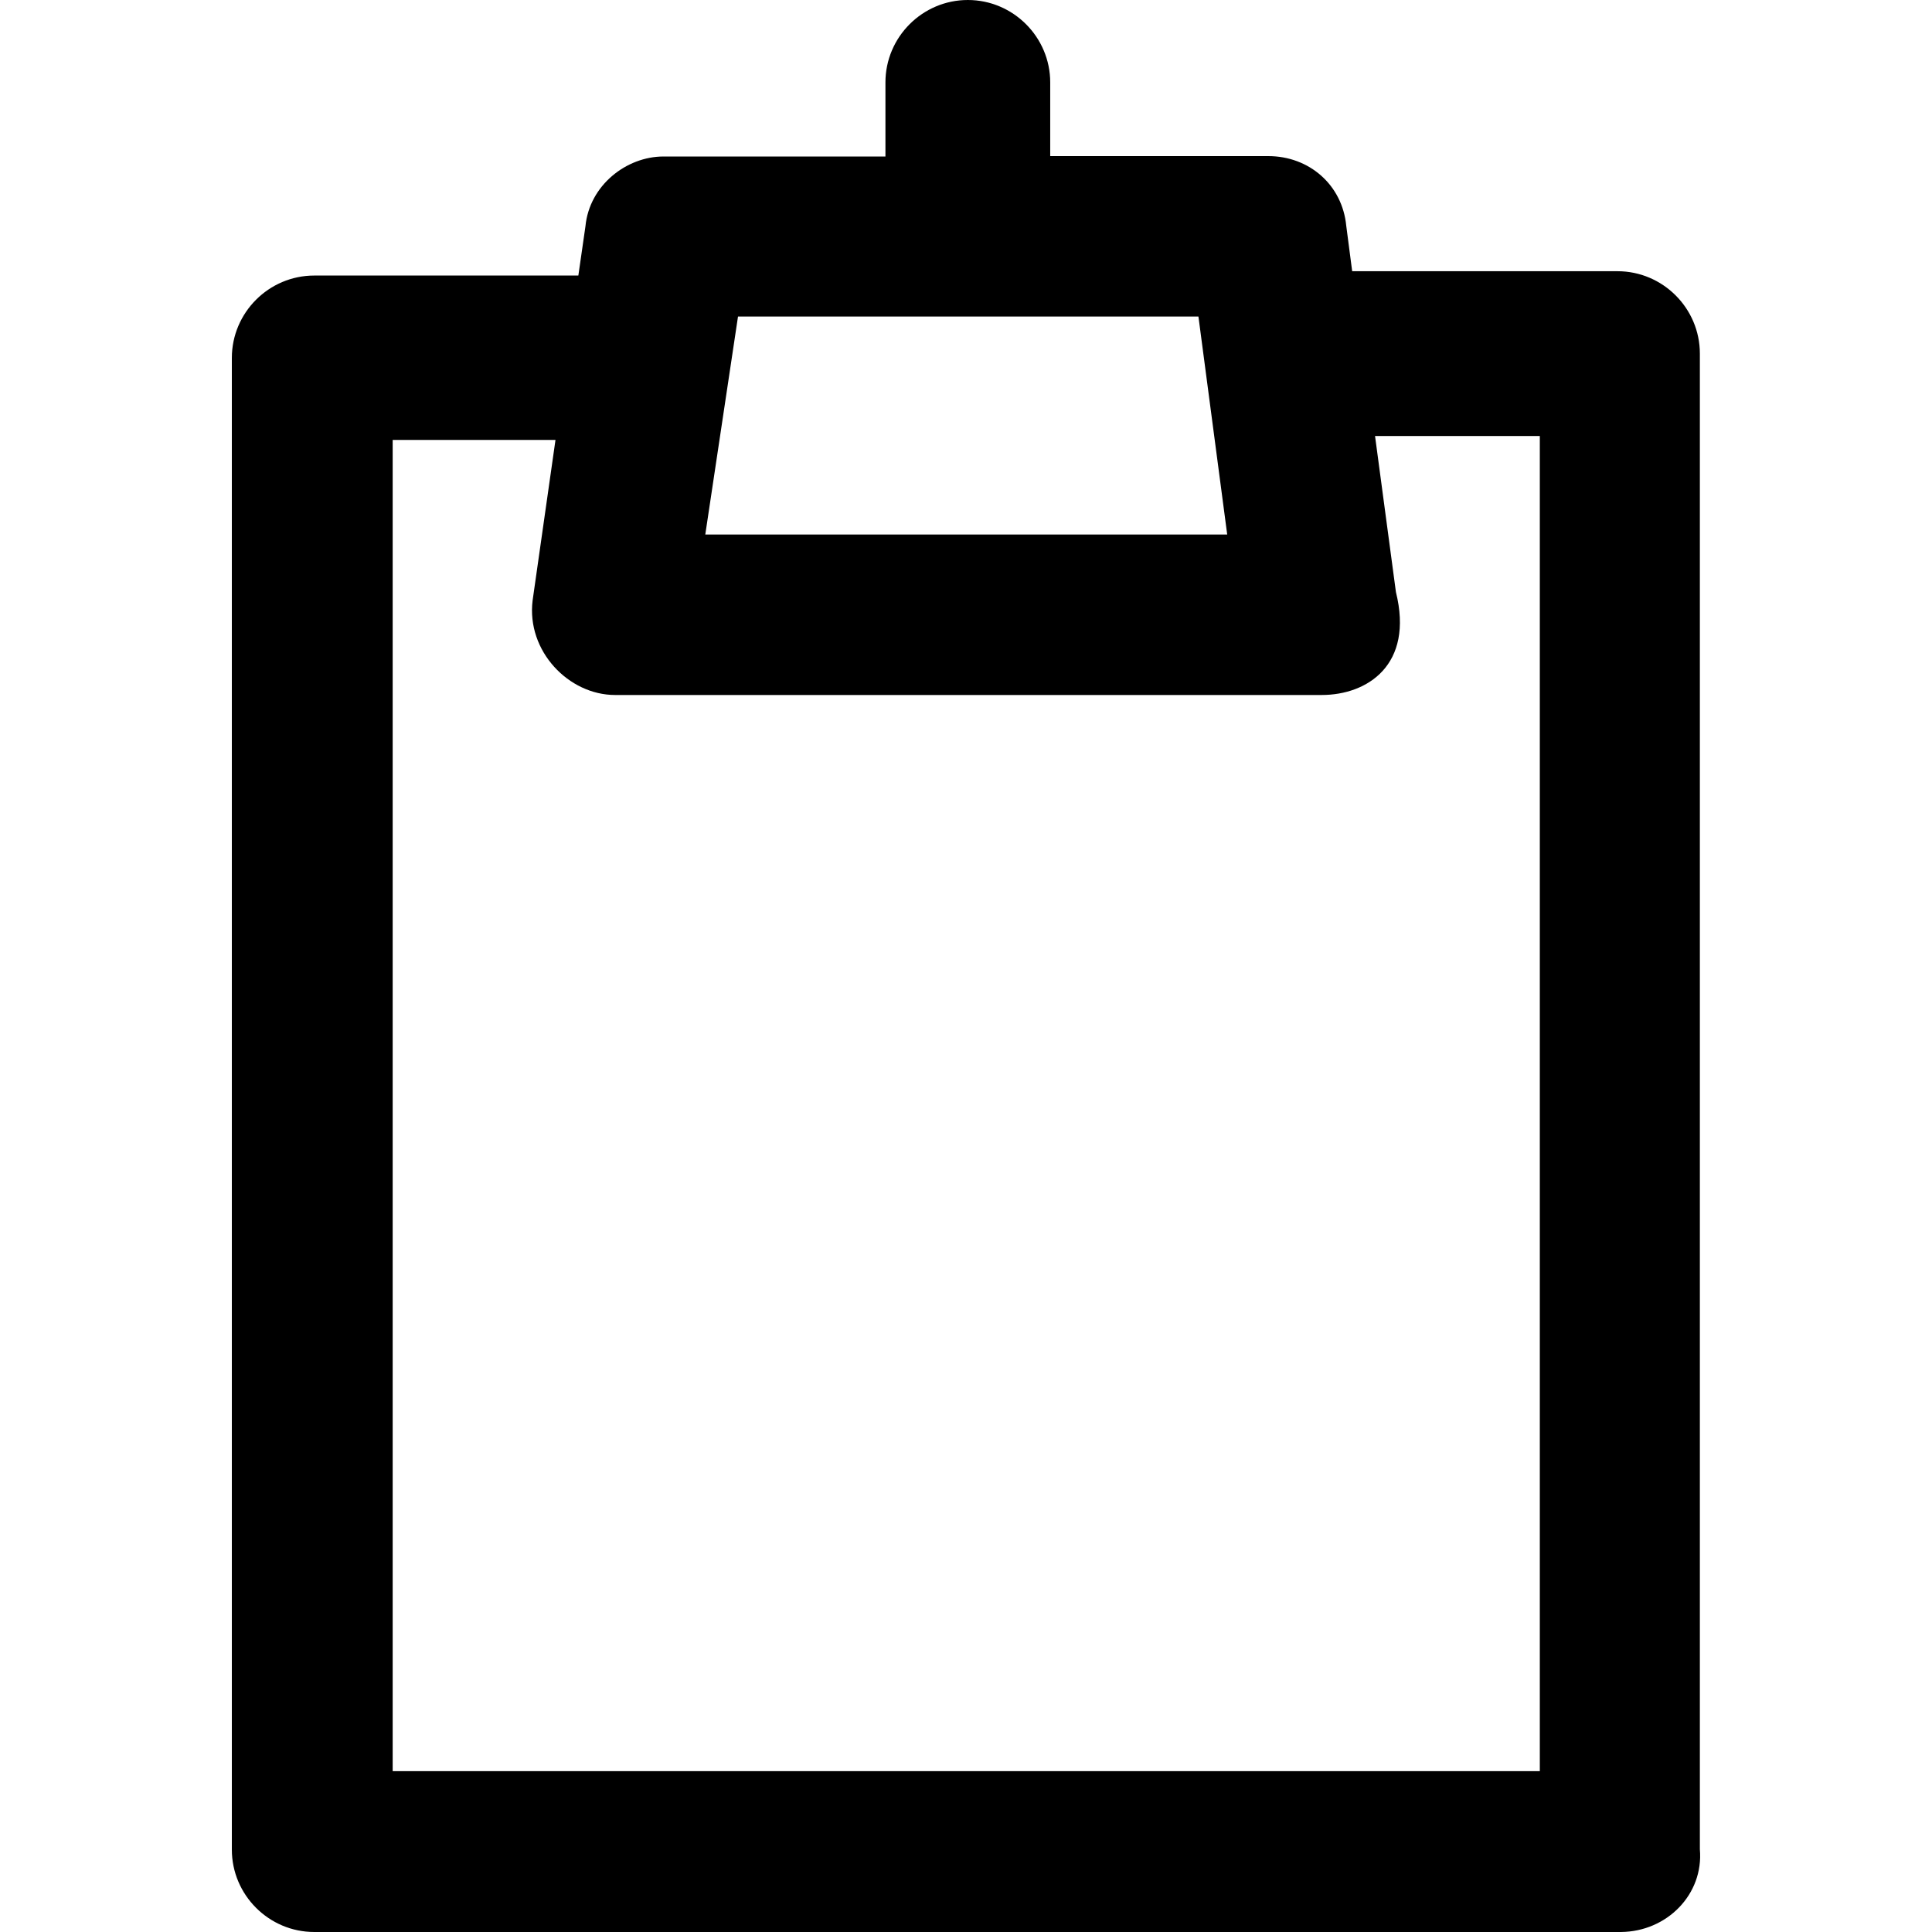 <?xml version="1.0" encoding="iso-8859-1"?>
<!-- Uploaded to: SVG Repo, www.svgrepo.com, Generator: SVG Repo Mixer Tools -->
<svg fill="#000000" height="800px" width="800px" version="1.1" id="Capa_1" xmlns="http://www.w3.org/2000/svg" xmlns:xlink="http://www.w3.org/1999/xlink" 
	 viewBox="0 0 490.1 490.1" xml:space="preserve">
<g>
	<path d="M431.213,469.1V89.7c0-11.5-9.4-20.9-20.9-20.9h-67.3l-1.5-11.5c-1-10.4-9.4-17.7-19.8-17.7h-55.3V20.9
		c0-11.5-9.4-20.9-20.9-20.9s-20.9,9.4-20.9,20.9v18.8h-56.3c-9.4,0-18.8,7.3-19.8,17.7l-1.8,12.5h-67c-11.5,0-20.9,9.4-20.9,20.9
		v378.4c0,11.5,9.4,20.9,20.9,20.9h331.5C422.813,490,432.213,480.6,431.213,469.1z M304.013,80.3l7.3,55.3h-132.4l8.3-55.3H304.013
		z M390.513,449.3h-290.9V111.6h41.3l-5.8,40.7c-1.6,12.9,9.2,24,20.9,24h179.3c11.5,0,23.4-7.6,18.8-26.1l-5.3-39.6h41.8v338.7
		H390.513z"/>
</g>
</svg>